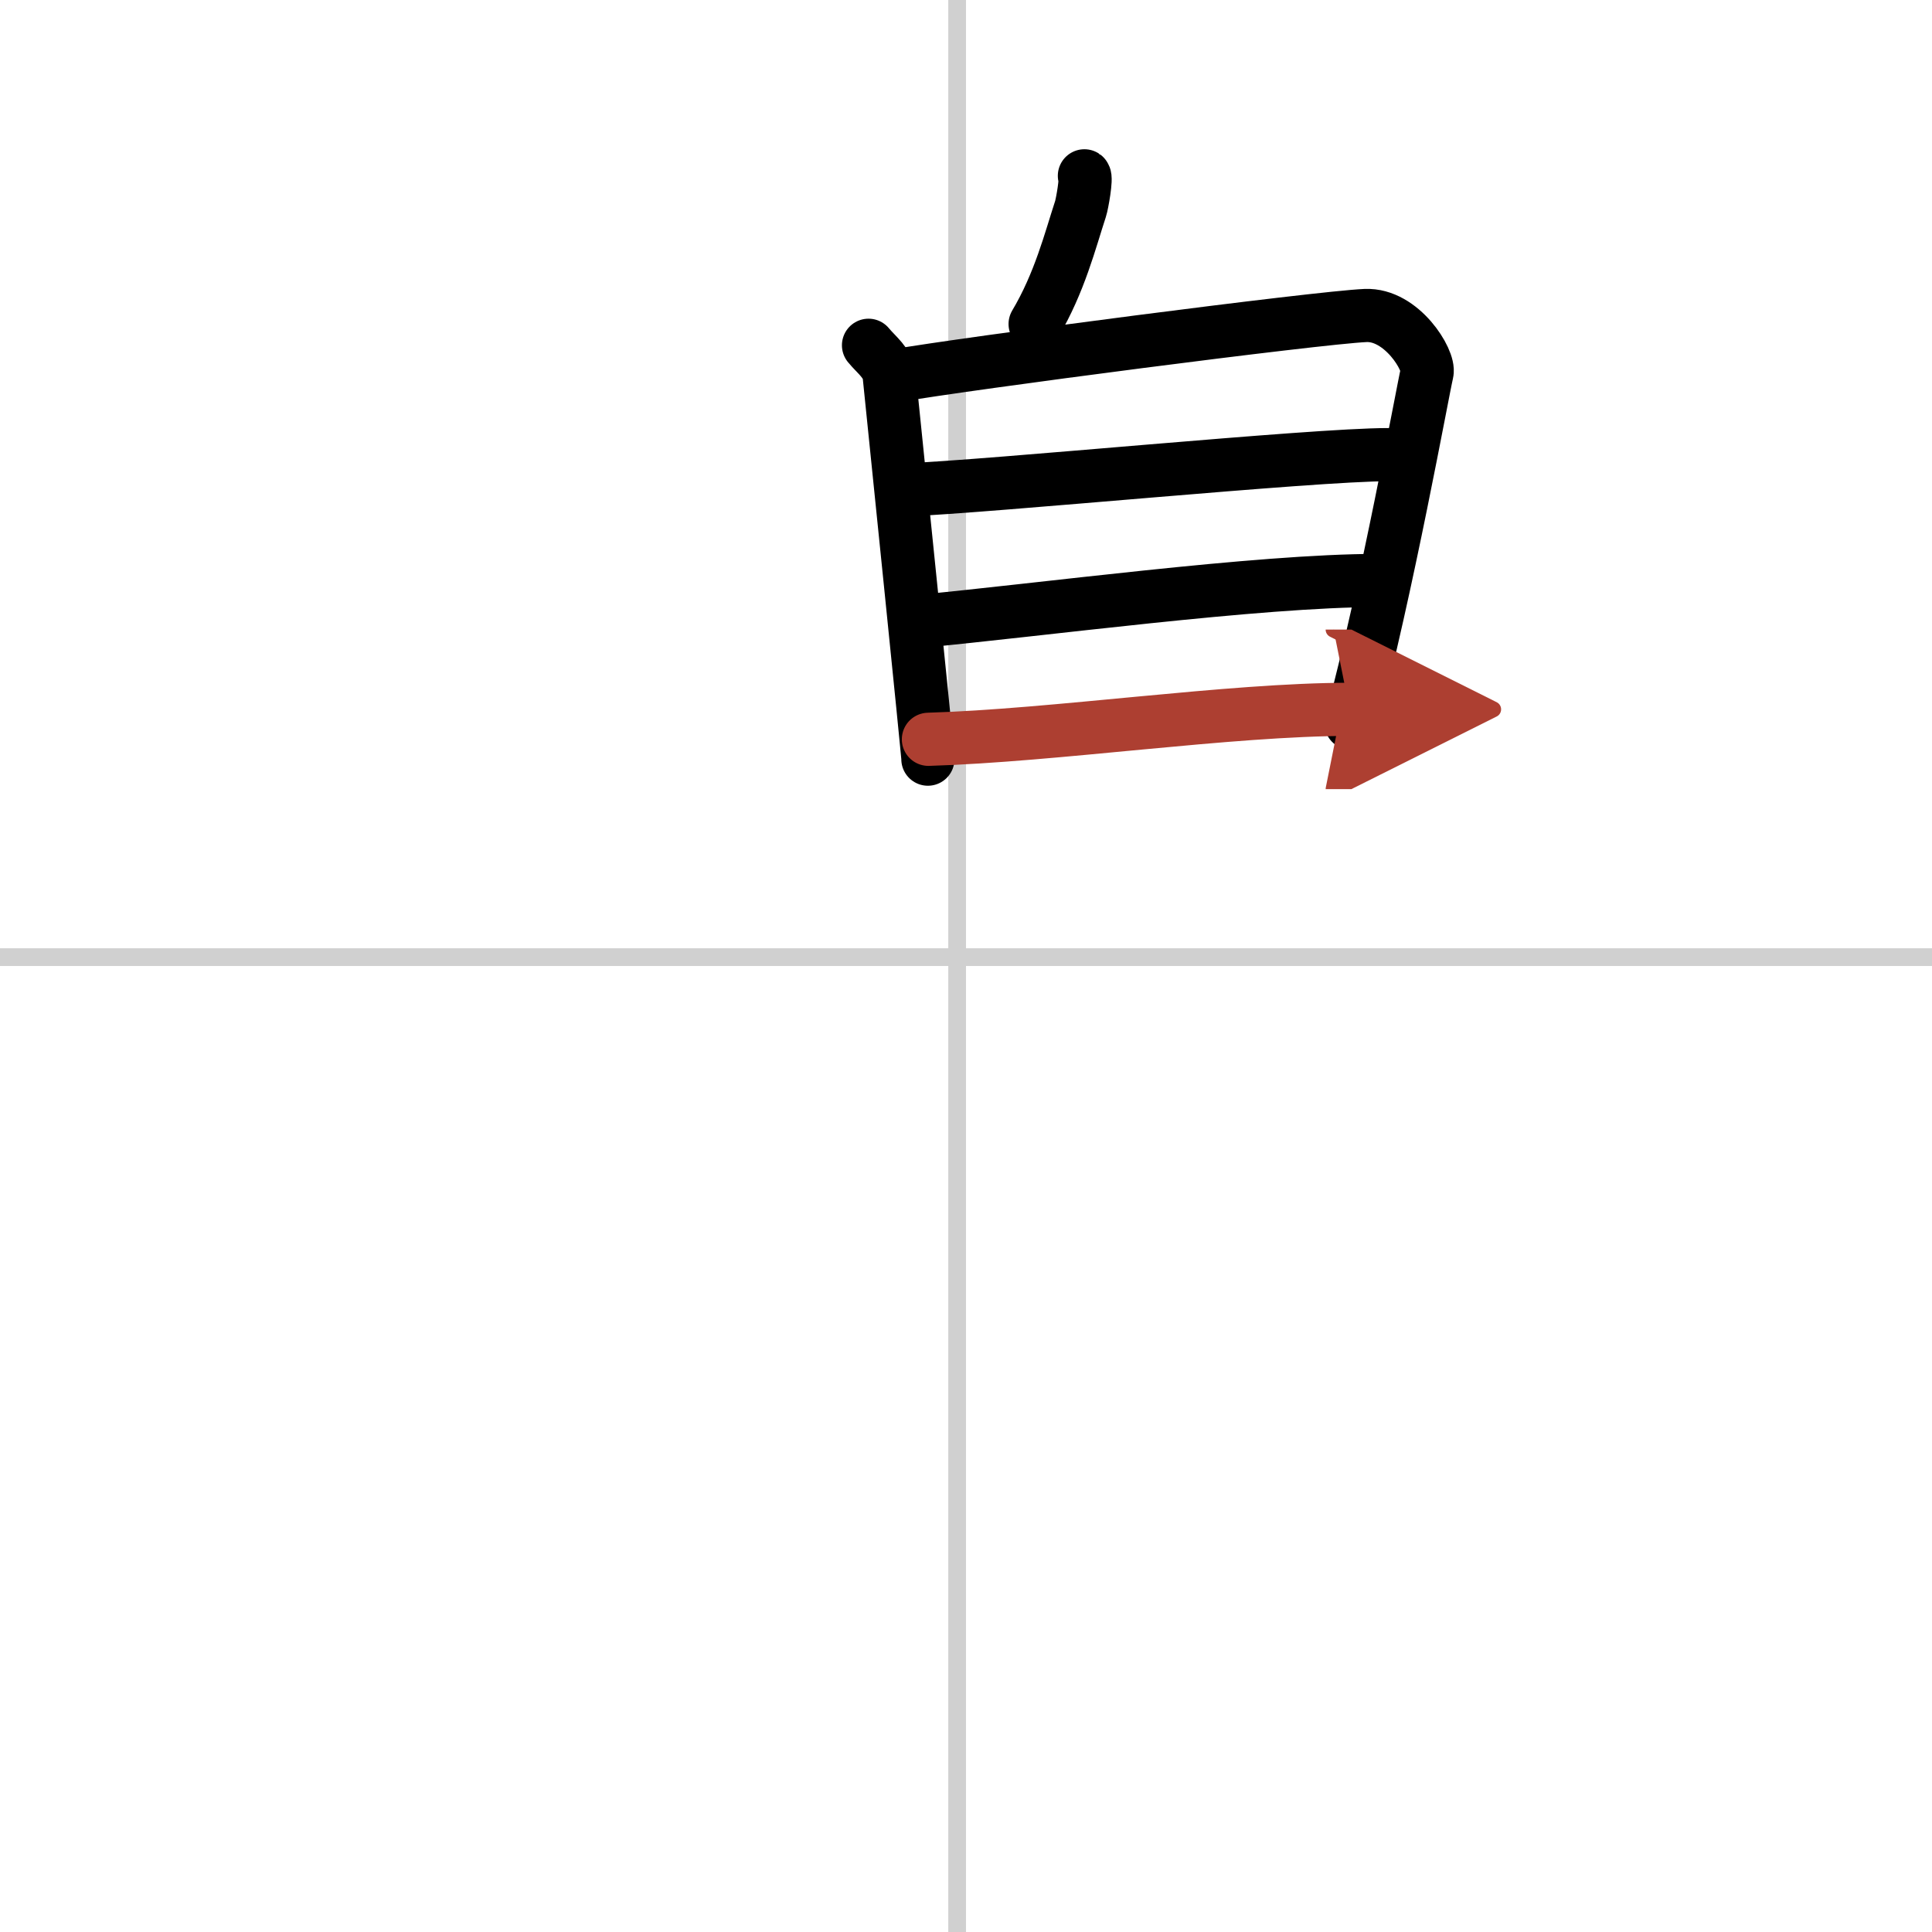 <svg width="400" height="400" viewBox="0 0 109 109" xmlns="http://www.w3.org/2000/svg"><defs><marker id="a" markerWidth="4" orient="auto" refX="1" refY="5" viewBox="0 0 10 10"><polyline points="0 0 10 5 0 10 1 5" fill="#ad3f31" stroke="#ad3f31"/></marker></defs><g fill="none" stroke="#000" stroke-linecap="round" stroke-linejoin="round" stroke-width="3"><rect width="100%" height="100%" fill="#fff" stroke="#fff"/><line x1="54" x2="54" y2="109" stroke="#d0d0d0" stroke-width="1"/><line x2="109" y1="54" y2="54" stroke="#d0d0d0" stroke-width="1"/><path d="m61.18 9.92c0.14 0.09-0.13 1.6-0.22 1.87-0.58 1.77-1.18 4.17-2.56 6.49"/><path d="m49 19.48c0.47 0.57 1.09 0.99 1.17 1.74 0.33 3.28 2.18 21.23 2.18 21.61"/><path d="m50.46 21.21c4.04-0.71 23.85-3.29 26.58-3.41 2.04-0.09 3.64 2.53 3.47 3.23-0.22 0.89-2.26 12.23-4.29 19.77"/><path d="m50.91 27.65c5.25-0.22 23.12-2 27.39-2"/><path d="m51.63 35.08c6.98-0.65 19.33-2.33 26.1-2.33"/><path d="m52.38 41.71c7.12-0.21 16.99-1.69 23.76-1.69" marker-end="url(#a)" stroke="#ad3f31"/></g></svg>

